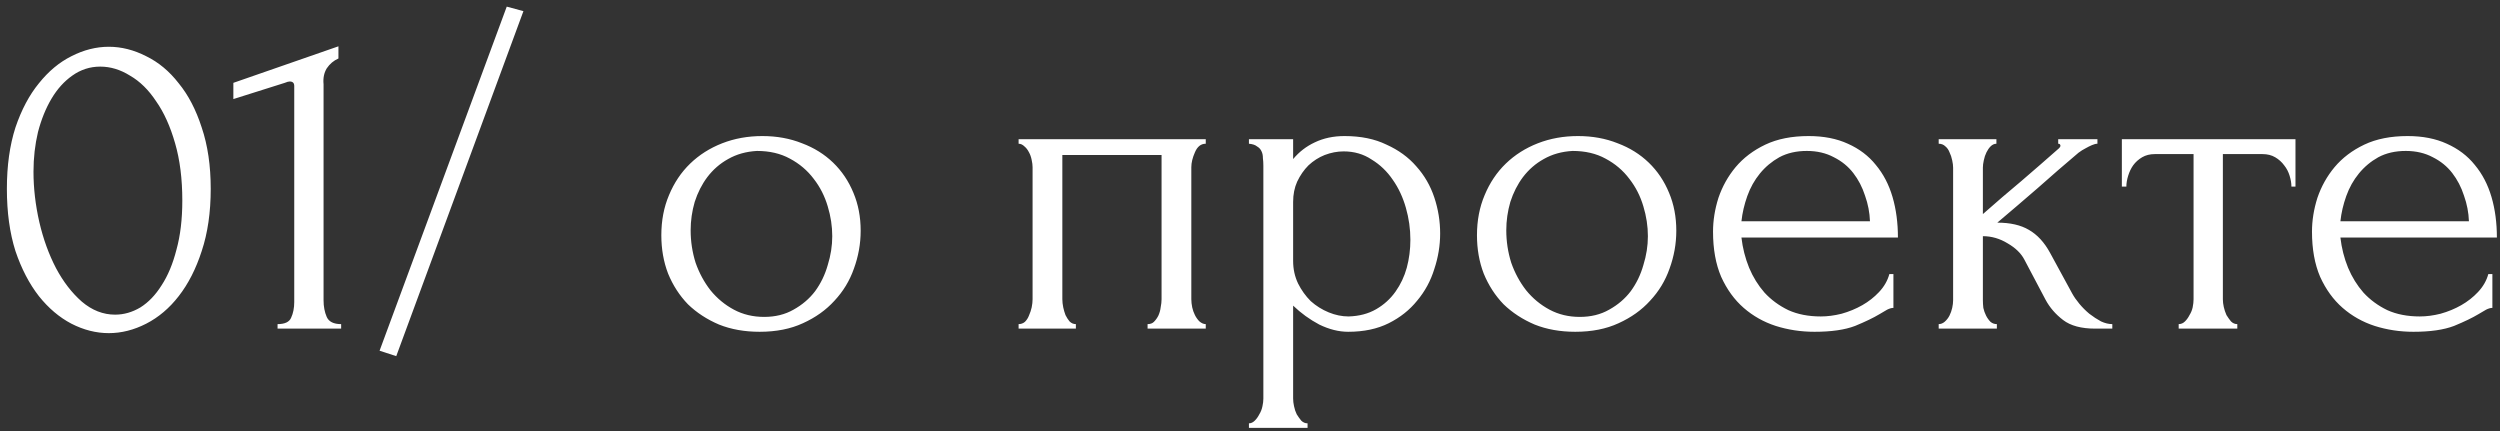 <?xml version="1.0" encoding="UTF-8"?> <svg xmlns="http://www.w3.org/2000/svg" width="255" height="44" viewBox="0 0 255 44" fill="none"><rect x="0" y="0" width="255" height="44" fill="#333333" stroke="none"/> <path d="M0.702 19.26C0.702 16.899 0.993 14.813 1.576 13.004C2.189 11.195 2.987 9.692 3.968 8.496C4.949 7.269 6.053 6.349 7.28 5.736C8.537 5.092 9.81 4.77 11.098 4.77C12.386 4.77 13.659 5.092 14.916 5.736C16.173 6.349 17.277 7.269 18.228 8.496C19.209 9.692 19.991 11.195 20.574 13.004C21.187 14.813 21.494 16.899 21.494 19.26C21.494 21.652 21.187 23.768 20.574 25.608C19.991 27.417 19.209 28.951 18.228 30.208C17.277 31.435 16.173 32.37 14.916 33.014C13.659 33.658 12.386 33.98 11.098 33.98C9.81 33.98 8.537 33.658 7.28 33.014C6.053 32.37 4.949 31.435 3.968 30.208C2.987 28.951 2.189 27.417 1.576 25.608C0.993 23.768 0.702 21.652 0.702 19.26ZM18.596 20.456C18.596 18.248 18.351 16.301 17.86 14.614C17.369 12.897 16.725 11.471 15.928 10.336C15.161 9.171 14.272 8.297 13.26 7.714C12.279 7.101 11.267 6.794 10.224 6.794C9.181 6.794 8.231 7.101 7.372 7.714C6.544 8.297 5.839 9.079 5.256 10.06C4.673 11.041 4.213 12.176 3.876 13.464C3.569 14.752 3.416 16.101 3.416 17.512C3.416 19.199 3.615 20.916 4.014 22.664C4.413 24.381 4.98 25.945 5.716 27.356C6.452 28.736 7.326 29.871 8.338 30.76C9.381 31.649 10.515 32.094 11.742 32.094C12.631 32.094 13.49 31.849 14.318 31.358C15.146 30.837 15.867 30.085 16.48 29.104C17.124 28.123 17.63 26.911 17.998 25.47C18.397 24.029 18.596 22.357 18.596 20.456ZM28.311 33.52V33.06C29.047 33.06 29.507 32.845 29.691 32.416C29.906 31.956 30.013 31.419 30.013 30.806V8.772C30.013 8.465 29.86 8.312 29.553 8.312C29.431 8.312 29.262 8.358 29.047 8.45L23.803 10.106V8.45L34.521 4.724V5.966C34.031 6.181 33.632 6.518 33.325 6.978C33.049 7.438 32.942 7.975 33.003 8.588V30.622C33.003 31.266 33.111 31.833 33.325 32.324C33.54 32.815 34.031 33.06 34.797 33.06V33.52H28.311ZM40.418 36.326L38.716 35.774L51.688 0.676L53.39 1.136L40.418 36.326ZM77.484 33.842C75.951 33.842 74.571 33.597 73.344 33.106C72.117 32.585 71.059 31.895 70.17 31.036C69.311 30.147 68.637 29.104 68.146 27.908C67.686 26.712 67.456 25.409 67.456 23.998C67.456 22.495 67.717 21.131 68.238 19.904C68.759 18.647 69.48 17.573 70.4 16.684C71.32 15.795 72.409 15.105 73.666 14.614C74.923 14.123 76.288 13.878 77.76 13.878C79.232 13.878 80.581 14.123 81.808 14.614C83.035 15.074 84.093 15.733 84.982 16.592C85.871 17.451 86.561 18.478 87.052 19.674C87.543 20.839 87.788 22.127 87.788 23.538C87.788 24.857 87.558 26.145 87.098 27.402C86.669 28.629 86.009 29.717 85.12 30.668C84.261 31.619 83.188 32.385 81.9 32.968C80.643 33.551 79.171 33.842 77.484 33.842ZM77.208 15.396C76.104 15.457 75.123 15.733 74.264 16.224C73.436 16.684 72.731 17.297 72.148 18.064C71.596 18.8 71.167 19.643 70.86 20.594C70.584 21.545 70.446 22.511 70.446 23.492C70.446 24.627 70.615 25.731 70.952 26.804C71.32 27.847 71.826 28.782 72.47 29.61C73.145 30.438 73.942 31.097 74.862 31.588C75.782 32.079 76.809 32.324 77.944 32.324C79.079 32.324 80.075 32.079 80.934 31.588C81.823 31.097 82.559 30.469 83.142 29.702C83.725 28.905 84.154 28.015 84.43 27.034C84.737 26.053 84.89 25.071 84.89 24.09C84.89 23.078 84.737 22.066 84.43 21.054C84.123 20.011 83.648 19.076 83.004 18.248C82.36 17.389 81.547 16.699 80.566 16.178C79.615 15.657 78.496 15.396 77.208 15.396ZM108.359 30.53C108.359 30.775 108.39 31.051 108.451 31.358C108.513 31.634 108.589 31.895 108.681 32.14C108.804 32.385 108.942 32.6 109.095 32.784C109.279 32.968 109.494 33.06 109.739 33.06V33.52H103.897V33.06C104.143 33.06 104.357 32.983 104.541 32.83C104.725 32.646 104.863 32.431 104.955 32.186C105.078 31.91 105.17 31.634 105.231 31.358C105.293 31.051 105.323 30.775 105.323 30.53V17.052C105.323 16.837 105.293 16.592 105.231 16.316C105.17 16.009 105.078 15.749 104.955 15.534C104.833 15.289 104.679 15.089 104.495 14.936C104.311 14.752 104.112 14.66 103.897 14.66V14.2H122.987V14.66C122.497 14.66 122.129 14.951 121.883 15.534C121.638 16.086 121.515 16.592 121.515 17.052V30.53C121.515 30.775 121.546 31.051 121.607 31.358C121.669 31.634 121.761 31.895 121.883 32.14C122.006 32.385 122.159 32.6 122.343 32.784C122.558 32.968 122.773 33.06 122.987 33.06V33.52H117.053V33.06C117.329 33.06 117.544 32.983 117.697 32.83C117.881 32.646 118.035 32.431 118.157 32.186C118.28 31.91 118.357 31.634 118.387 31.358C118.449 31.051 118.479 30.775 118.479 30.53V15.81H108.359V30.53ZM137.143 13.878C138.799 13.878 140.225 14.169 141.421 14.752C142.648 15.304 143.66 16.04 144.457 16.96C145.285 17.88 145.899 18.938 146.297 20.134C146.696 21.33 146.895 22.557 146.895 23.814C146.895 25.041 146.696 26.252 146.297 27.448C145.929 28.644 145.347 29.717 144.549 30.668C143.783 31.619 142.817 32.385 141.651 32.968C140.486 33.551 139.106 33.842 137.511 33.842C136.561 33.842 135.579 33.597 134.567 33.106C133.586 32.585 132.697 31.941 131.899 31.174V40.65C131.899 40.895 131.93 41.156 131.991 41.432C132.053 41.739 132.145 42.015 132.267 42.26C132.421 42.505 132.574 42.72 132.727 42.904C132.911 43.088 133.126 43.18 133.371 43.18V43.64H127.391V43.18C127.606 43.18 127.805 43.088 127.989 42.904C128.173 42.72 128.327 42.505 128.449 42.26C128.603 42.015 128.71 41.739 128.771 41.432C128.833 41.156 128.863 40.895 128.863 40.65V16.914C128.863 16.638 128.848 16.377 128.817 16.132C128.817 15.856 128.771 15.626 128.679 15.442C128.587 15.227 128.434 15.059 128.219 14.936C128.035 14.783 127.759 14.691 127.391 14.66V14.2H131.899V16.224C132.513 15.488 133.249 14.921 134.107 14.522C134.997 14.093 136.009 13.878 137.143 13.878ZM137.557 32.278C138.631 32.247 139.566 32.002 140.363 31.542C141.161 31.082 141.82 30.484 142.341 29.748C142.863 29.012 143.246 28.199 143.491 27.31C143.737 26.39 143.859 25.439 143.859 24.458C143.859 23.354 143.706 22.265 143.399 21.192C143.093 20.119 142.648 19.168 142.065 18.34C141.483 17.481 140.762 16.791 139.903 16.27C139.075 15.718 138.125 15.442 137.051 15.442C136.407 15.442 135.763 15.565 135.119 15.81C134.506 16.055 133.954 16.408 133.463 16.868C133.003 17.328 132.62 17.88 132.313 18.524C132.037 19.137 131.899 19.827 131.899 20.594V26.62C131.899 27.448 132.068 28.215 132.405 28.92C132.743 29.595 133.172 30.193 133.693 30.714C134.245 31.205 134.859 31.588 135.533 31.864C136.208 32.14 136.883 32.278 137.557 32.278ZM160.679 33.842C159.146 33.842 157.766 33.597 156.539 33.106C155.313 32.585 154.255 31.895 153.365 31.036C152.507 30.147 151.832 29.104 151.341 27.908C150.881 26.712 150.651 25.409 150.651 23.998C150.651 22.495 150.912 21.131 151.433 19.904C151.955 18.647 152.675 17.573 153.595 16.684C154.515 15.795 155.604 15.105 156.861 14.614C158.119 14.123 159.483 13.878 160.955 13.878C162.427 13.878 163.777 14.123 165.003 14.614C166.23 15.074 167.288 15.733 168.177 16.592C169.067 17.451 169.757 18.478 170.247 19.674C170.738 20.839 170.983 22.127 170.983 23.538C170.983 24.857 170.753 26.145 170.293 27.402C169.864 28.629 169.205 29.717 168.315 30.668C167.457 31.619 166.383 32.385 165.095 32.968C163.838 33.551 162.366 33.842 160.679 33.842ZM160.403 15.396C159.299 15.457 158.318 15.733 157.459 16.224C156.631 16.684 155.926 17.297 155.343 18.064C154.791 18.8 154.362 19.643 154.055 20.594C153.779 21.545 153.641 22.511 153.641 23.492C153.641 24.627 153.81 25.731 154.147 26.804C154.515 27.847 155.021 28.782 155.665 29.61C156.34 30.438 157.137 31.097 158.057 31.588C158.977 32.079 160.005 32.324 161.139 32.324C162.274 32.324 163.271 32.079 164.129 31.588C165.019 31.097 165.755 30.469 166.337 29.702C166.92 28.905 167.349 28.015 167.625 27.034C167.932 26.053 168.085 25.071 168.085 24.09C168.085 23.078 167.932 22.066 167.625 21.054C167.319 20.011 166.843 19.076 166.199 18.248C165.555 17.389 164.743 16.699 163.761 16.178C162.811 15.657 161.691 15.396 160.403 15.396ZM177.627 24.228C177.75 25.301 178.011 26.329 178.409 27.31C178.808 28.261 179.329 29.104 179.973 29.84C180.648 30.576 181.461 31.174 182.411 31.634C183.362 32.063 184.466 32.278 185.723 32.278C186.398 32.278 187.103 32.186 187.839 32.002C188.606 31.787 189.311 31.496 189.955 31.128C190.599 30.76 191.167 30.315 191.657 29.794C192.179 29.242 192.531 28.629 192.715 27.954H193.129V31.404C192.945 31.404 192.731 31.465 192.485 31.588C192.271 31.711 192.01 31.864 191.703 32.048C191.09 32.416 190.262 32.815 189.219 33.244C188.177 33.643 186.797 33.842 185.079 33.842C183.699 33.842 182.381 33.643 181.123 33.244C179.897 32.845 178.808 32.232 177.857 31.404C176.907 30.576 176.14 29.518 175.557 28.23C175.005 26.942 174.729 25.409 174.729 23.63C174.729 22.495 174.913 21.345 175.281 20.18C175.68 19.015 176.263 17.972 177.029 17.052C177.827 16.101 178.839 15.335 180.065 14.752C181.292 14.169 182.764 13.878 184.481 13.878C186.015 13.878 187.349 14.139 188.483 14.66C189.649 15.181 190.599 15.902 191.335 16.822C192.102 17.742 192.669 18.831 193.037 20.088C193.405 21.345 193.589 22.725 193.589 24.228H177.627ZM184.297 15.396C183.224 15.396 182.289 15.611 181.491 16.04C180.725 16.469 180.065 17.021 179.513 17.696C178.961 18.371 178.532 19.137 178.225 19.996C177.919 20.855 177.719 21.713 177.627 22.572H190.737C190.707 21.683 190.538 20.809 190.231 19.95C189.955 19.091 189.557 18.325 189.035 17.65C188.514 16.975 187.855 16.439 187.057 16.04C186.26 15.611 185.34 15.396 184.297 15.396ZM211.362 29.932C211.546 30.269 211.791 30.622 212.098 30.99C212.404 31.358 212.742 31.695 213.11 32.002C213.508 32.309 213.907 32.569 214.306 32.784C214.704 32.968 215.088 33.06 215.456 33.06V33.52H213.708C212.297 33.52 211.208 33.229 210.442 32.646C209.675 32.063 209.077 31.373 208.648 30.576L206.486 26.482C206.148 25.838 205.581 25.286 204.784 24.826C203.986 24.335 203.143 24.09 202.254 24.09V30.622C202.254 30.867 202.269 31.128 202.3 31.404C202.361 31.68 202.453 31.941 202.576 32.186C202.698 32.431 202.852 32.646 203.036 32.83C203.22 32.983 203.434 33.06 203.68 33.06V33.52H197.746V33.06C197.96 33.06 198.16 32.983 198.344 32.83C198.558 32.646 198.727 32.431 198.85 32.186C198.972 31.941 199.064 31.68 199.126 31.404C199.187 31.128 199.218 30.867 199.218 30.622V17.098C199.218 16.883 199.187 16.638 199.126 16.362C199.064 16.055 198.972 15.779 198.85 15.534C198.758 15.289 198.62 15.089 198.436 14.936C198.252 14.752 198.022 14.66 197.746 14.66V14.2H203.634V14.66C203.419 14.66 203.22 14.752 203.036 14.936C202.882 15.089 202.744 15.289 202.622 15.534C202.499 15.779 202.407 16.055 202.346 16.362C202.284 16.638 202.254 16.883 202.254 17.098V21.836C203.572 20.671 204.876 19.551 206.164 18.478C207.452 17.374 208.755 16.239 210.074 15.074C210.074 15.043 210.089 15.013 210.12 14.982C210.15 14.951 210.166 14.921 210.166 14.89C210.166 14.737 210.089 14.66 209.936 14.66V14.2H213.938V14.66C213.784 14.66 213.6 14.706 213.386 14.798C213.171 14.89 212.956 14.997 212.742 15.12C212.496 15.243 212.251 15.396 212.006 15.58C210.626 16.745 209.246 17.941 207.866 19.168C206.486 20.364 205.106 21.545 203.726 22.71C205.044 22.71 206.118 22.955 206.946 23.446C207.804 23.937 208.525 24.719 209.108 25.792L211.362 29.932ZM233.725 19.03C233.725 18.693 233.664 18.325 233.541 17.926C233.419 17.527 233.235 17.175 232.989 16.868C232.744 16.531 232.437 16.255 232.069 16.04C231.701 15.825 231.272 15.718 230.781 15.718H226.733V30.53C226.733 30.775 226.764 31.036 226.825 31.312C226.887 31.588 226.979 31.864 227.101 32.14C227.255 32.385 227.408 32.6 227.561 32.784C227.745 32.968 227.96 33.06 228.205 33.06V33.52H222.225V33.06C222.471 33.06 222.685 32.968 222.869 32.784C223.053 32.6 223.207 32.385 223.329 32.14C223.483 31.895 223.59 31.634 223.651 31.358C223.713 31.051 223.743 30.775 223.743 30.53V15.718H219.787C219.297 15.718 218.867 15.825 218.499 16.04C218.131 16.255 217.825 16.531 217.579 16.868C217.365 17.175 217.196 17.527 217.073 17.926C216.951 18.325 216.889 18.693 216.889 19.03H216.429V14.2H234.139V19.03H233.725ZM238.721 24.228C238.844 25.301 239.104 26.329 239.503 27.31C239.902 28.261 240.423 29.104 241.067 29.84C241.742 30.576 242.554 31.174 243.505 31.634C244.456 32.063 245.56 32.278 246.817 32.278C247.492 32.278 248.197 32.186 248.933 32.002C249.7 31.787 250.405 31.496 251.049 31.128C251.693 30.76 252.26 30.315 252.751 29.794C253.272 29.242 253.625 28.629 253.809 27.954H254.223V31.404C254.039 31.404 253.824 31.465 253.579 31.588C253.364 31.711 253.104 31.864 252.797 32.048C252.184 32.416 251.356 32.815 250.313 33.244C249.27 33.643 247.89 33.842 246.173 33.842C244.793 33.842 243.474 33.643 242.217 33.244C240.99 32.845 239.902 32.232 238.951 31.404C238 30.576 237.234 29.518 236.651 28.23C236.099 26.942 235.823 25.409 235.823 23.63C235.823 22.495 236.007 21.345 236.375 20.18C236.774 19.015 237.356 17.972 238.123 17.052C238.92 16.101 239.932 15.335 241.159 14.752C242.386 14.169 243.858 13.878 245.575 13.878C247.108 13.878 248.442 14.139 249.577 14.66C250.742 15.181 251.693 15.902 252.429 16.822C253.196 17.742 253.763 18.831 254.131 20.088C254.499 21.345 254.683 22.725 254.683 24.228H238.721ZM245.391 15.396C244.318 15.396 243.382 15.611 242.585 16.04C241.818 16.469 241.159 17.021 240.607 17.696C240.055 18.371 239.626 19.137 239.319 19.996C239.012 20.855 238.813 21.713 238.721 22.572H251.831C251.8 21.683 251.632 20.809 251.325 19.95C251.049 19.091 250.65 18.325 250.129 17.65C249.608 16.975 248.948 16.439 248.151 16.04C247.354 15.611 246.434 15.396 245.391 15.396Z" fill="white"></path> </svg> 